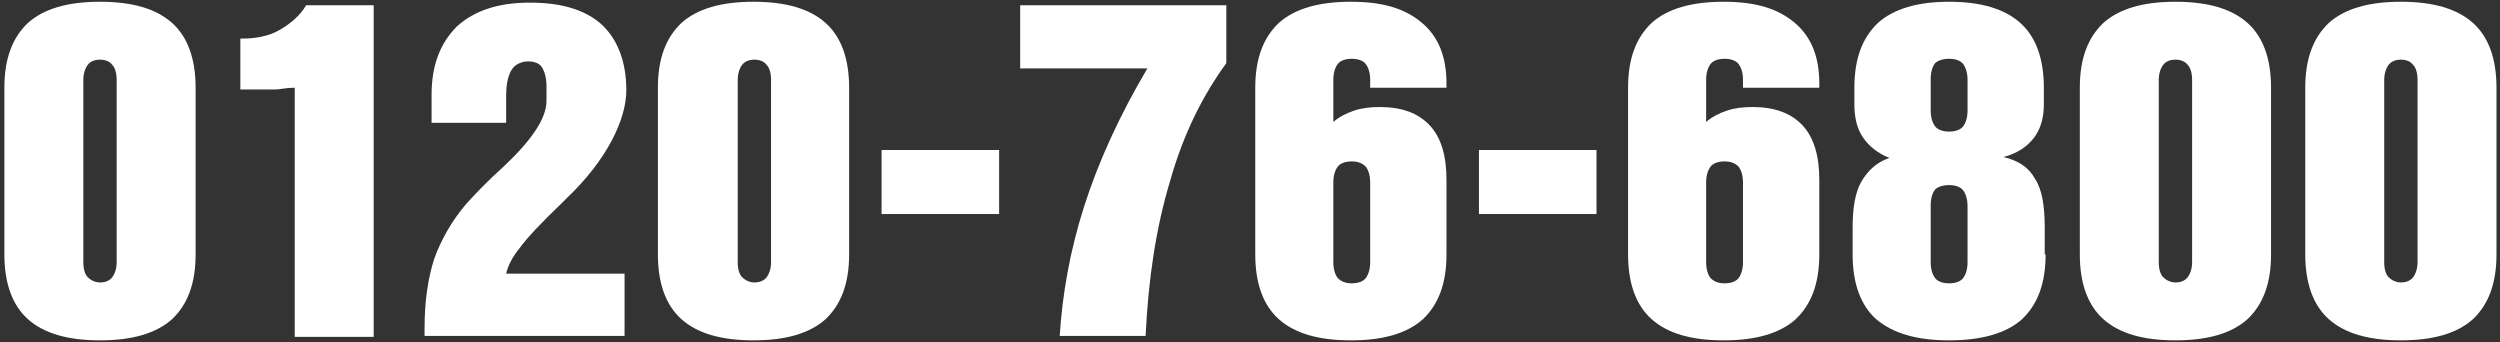 <?xml version="1.0" encoding="UTF-8"?>
<svg id="_レイヤー_1" xmlns="http://www.w3.org/2000/svg" version="1.1" viewBox="0 0 285 39">
  <rect x="0" y="0" width="285" height="39" fill="#333333" stroke="none"/>
  <!-- Generator: Adobe Illustrator 29.0.1, SVG Export Plug-In . SVG Version: 2.1.0 Build 192)  -->
  <defs>
    <style>
      .st0 {
        fill: #fff;
      }
    </style>
  </defs>
  <path class="st0" d="M.5,10c0-3.3.9-5.7,2.7-7.4C5,1,7.7.2,11.4.2s6.4.8,8.2,2.4c1.8,1.6,2.7,4.1,2.7,7.4v19c0,3.3-.9,5.7-2.7,7.4-1.8,1.6-4.5,2.4-8.2,2.4s-6.4-.8-8.2-2.4c-1.8-1.6-2.7-4.1-2.7-7.4,0,0,0-19,0-19ZM9.5,9.1v20.8c0,.8.2,1.4.5,1.7s.8.6,1.4.6,1.1-.2,1.4-.6c.3-.4.5-1,.5-1.7V9.1c0-.8-.2-1.4-.5-1.7-.3-.4-.8-.6-1.4-.6s-1.1.2-1.4.6-.5,1-.5,1.7Z"/>
  <path class="st0" d="M33.6,38.4V10c-1,0-1.7.2-2.2.2h-4v-5.8h.2c1.6,0,3.1-.3,4.3-1,1.2-.7,2.3-1.6,3-2.8h7.7v37.8h-9Z"/>
  <path class="st0" d="M48.4,38.4v-1c0-3.1.4-5.7,1.1-7.9.8-2.2,2-4.3,3.6-6.2,1-1.1,2.4-2.6,4.3-4.3,3.2-3,4.9-5.5,4.9-7.5v-1.7c0-.9-.2-1.6-.5-2.1s-.9-.7-1.6-.7-1.5.3-1.9,1c-.4.7-.6,1.6-.6,3v3h-8.5v-3.2c0-3.4,1-5.9,2.9-7.8,2-1.8,4.7-2.7,8.3-2.7s6.3.8,8.2,2.5c1.8,1.7,2.8,4.2,2.8,7.5s-2.2,7.9-6.7,12.2l-.7.7c-2.3,2.2-3.9,3.9-4.7,5-.9,1.1-1.4,2.1-1.6,3h13.5v7.1h-22.8Z"/>
  <path class="st0" d="M75,10c0-3.3.9-5.7,2.7-7.4,1.8-1.6,4.5-2.4,8.2-2.4s6.4.8,8.2,2.4c1.8,1.6,2.7,4.1,2.7,7.4v19c0,3.3-.9,5.7-2.7,7.4-1.8,1.6-4.5,2.4-8.2,2.4s-6.4-.8-8.2-2.4c-1.8-1.6-2.7-4.1-2.7-7.4V10ZM84.1,9.1v20.8c0,.8.2,1.4.5,1.7s.8.6,1.4.6,1.1-.2,1.4-.6.5-1,.5-1.7V9.1c0-.8-.2-1.4-.5-1.7-.3-.4-.8-.6-1.4-.6s-1.1.2-1.4.6-.5,1-.5,1.7Z"/>
  <path class="st0" d="M100.5,24.4v-7.3h13.4v7.3h-13.4Z"/>
  <path class="st0" d="M120.8,38.4c.3-4.9,1.2-9.9,2.8-14.9,1.6-5,4-10.3,7.2-15.7h-14.5V.6h23.5v6.6c-2.7,3.7-4.9,8.1-6.4,13.4-1.6,5.3-2.5,11.2-2.8,17.7h-9.8Z"/>
  <path class="st0" d="M156.2,9.9v-.8c0-.8-.2-1.4-.5-1.8s-.9-.6-1.6-.6-1.3.2-1.6.6-.5,1-.5,1.8v4.8c.7-.6,1.5-1,2.4-1.3s1.9-.4,2.9-.4c2.5,0,4.4.7,5.7,2.1s1.9,3.5,1.9,6.2v8.5c0,3.3-.9,5.7-2.7,7.4-1.8,1.6-4.5,2.4-8.2,2.4s-6.4-.8-8.2-2.4c-1.8-1.6-2.7-4.1-2.7-7.4V10c0-3.3.9-5.7,2.7-7.4,1.8-1.6,4.5-2.4,8.2-2.4s6.2.8,8.1,2.4c1.9,1.6,2.8,3.9,2.8,6.9v.5h-8.8.1ZM156.2,29.9v-9.1c0-.8-.2-1.4-.5-1.8-.4-.4-.9-.6-1.6-.6s-1.3.2-1.6.6-.5,1-.5,1.8v9.1c0,.8.2,1.4.5,1.8.4.4.9.6,1.6.6s1.3-.2,1.6-.6.5-1,.5-1.8Z"/>
  <path class="st0" d="M168.6,24.4v-7.3h13.4v7.3h-13.4Z"/>
  <path class="st0" d="M198.7,9.9v-.8c0-.8-.2-1.4-.5-1.8s-.9-.6-1.6-.6-1.3.2-1.6.6-.5,1-.5,1.8v4.8c.7-.6,1.5-1,2.4-1.3s1.9-.4,2.9-.4c2.5,0,4.4.7,5.7,2.1s1.9,3.5,1.9,6.2v8.5c0,3.3-.9,5.7-2.7,7.4-1.8,1.6-4.5,2.4-8.2,2.4s-6.4-.8-8.2-2.4c-1.8-1.6-2.7-4.1-2.7-7.4V10c0-3.3.9-5.7,2.7-7.4,1.8-1.6,4.5-2.4,8.2-2.4s6.2.8,8.1,2.4c1.9,1.6,2.8,3.9,2.8,6.9v.5h-8.8.1ZM198.7,29.9v-9.1c0-.8-.2-1.4-.5-1.8-.4-.4-.9-.6-1.6-.6s-1.3.2-1.6.6-.5,1-.5,1.8v9.1c0,.8.2,1.4.5,1.8.4.4.9.6,1.6.6s1.3-.2,1.6-.6.5-1,.5-1.8Z"/>
  <path class="st0" d="M233.2,29c0,3.3-.9,5.7-2.7,7.4-1.8,1.6-4.6,2.4-8.3,2.4s-6.4-.8-8.3-2.4c-1.8-1.6-2.7-4.1-2.7-7.4v-3.1c0-2.2.3-4,1-5.2s1.7-2.2,3.2-2.7c-1.3-.5-2.3-1.3-3-2.3s-1-2.3-1-3.8v-1.9c0-3.3.9-5.7,2.7-7.4,1.8-1.6,4.5-2.4,8.1-2.4s6.3.8,8.1,2.4c1.8,1.6,2.7,4.1,2.7,7.4v1.9c0,1.6-.4,2.9-1.2,3.9s-1.9,1.7-3.4,2.1c1.7.4,2.9,1.2,3.6,2.5.8,1.2,1.1,3.1,1.1,5.5v3.1h0ZM220.1,9.1v3.5c0,.8.2,1.4.5,1.8s.9.6,1.6.6,1.3-.2,1.6-.6c.3-.4.5-1,.5-1.8v-3.5c0-.8-.2-1.4-.5-1.8s-.9-.6-1.6-.6-1.3.2-1.6.5c-.3.4-.5,1-.5,1.8h0ZM220.1,23.5v6.4c0,.8.2,1.4.5,1.8s.9.6,1.6.6,1.3-.2,1.6-.6.5-1,.5-1.8v-6.4c0-.8-.2-1.4-.5-1.8s-.9-.6-1.6-.6-1.3.2-1.6.5c-.3.4-.5,1-.5,1.8h0Z"/>
  <path class="st0" d="M237.1,10c0-3.3.9-5.7,2.7-7.4,1.8-1.6,4.5-2.4,8.2-2.4s6.4.8,8.2,2.4c1.8,1.6,2.7,4.1,2.7,7.4v19c0,3.3-.9,5.7-2.7,7.4-1.8,1.6-4.5,2.4-8.2,2.4s-6.4-.8-8.2-2.4c-1.8-1.6-2.7-4.1-2.7-7.4V10ZM246.1,9.1v20.8c0,.8.2,1.4.5,1.7s.8.6,1.4.6,1.1-.2,1.4-.6c.3-.4.5-1,.5-1.7V9.1c0-.8-.2-1.4-.5-1.7-.3-.4-.8-.6-1.4-.6s-1.1.2-1.4.6-.5,1-.5,1.7Z"/>
  <path class="st0" d="M262.8,10c0-3.3.9-5.7,2.7-7.4,1.8-1.6,4.5-2.4,8.2-2.4s6.4.8,8.2,2.4c1.8,1.6,2.7,4.1,2.7,7.4v19c0,3.3-.9,5.7-2.7,7.4-1.8,1.6-4.5,2.4-8.2,2.4s-6.4-.8-8.2-2.4c-1.8-1.6-2.7-4.1-2.7-7.4V10ZM271.8,9.1v20.8c0,.8.2,1.4.5,1.7s.8.6,1.4.6,1.1-.2,1.4-.6.5-1,.5-1.7V9.1c0-.8-.2-1.4-.5-1.7-.3-.4-.8-.6-1.4-.6s-1.1.2-1.4.6-.5,1-.5,1.7Z"/>
</svg>